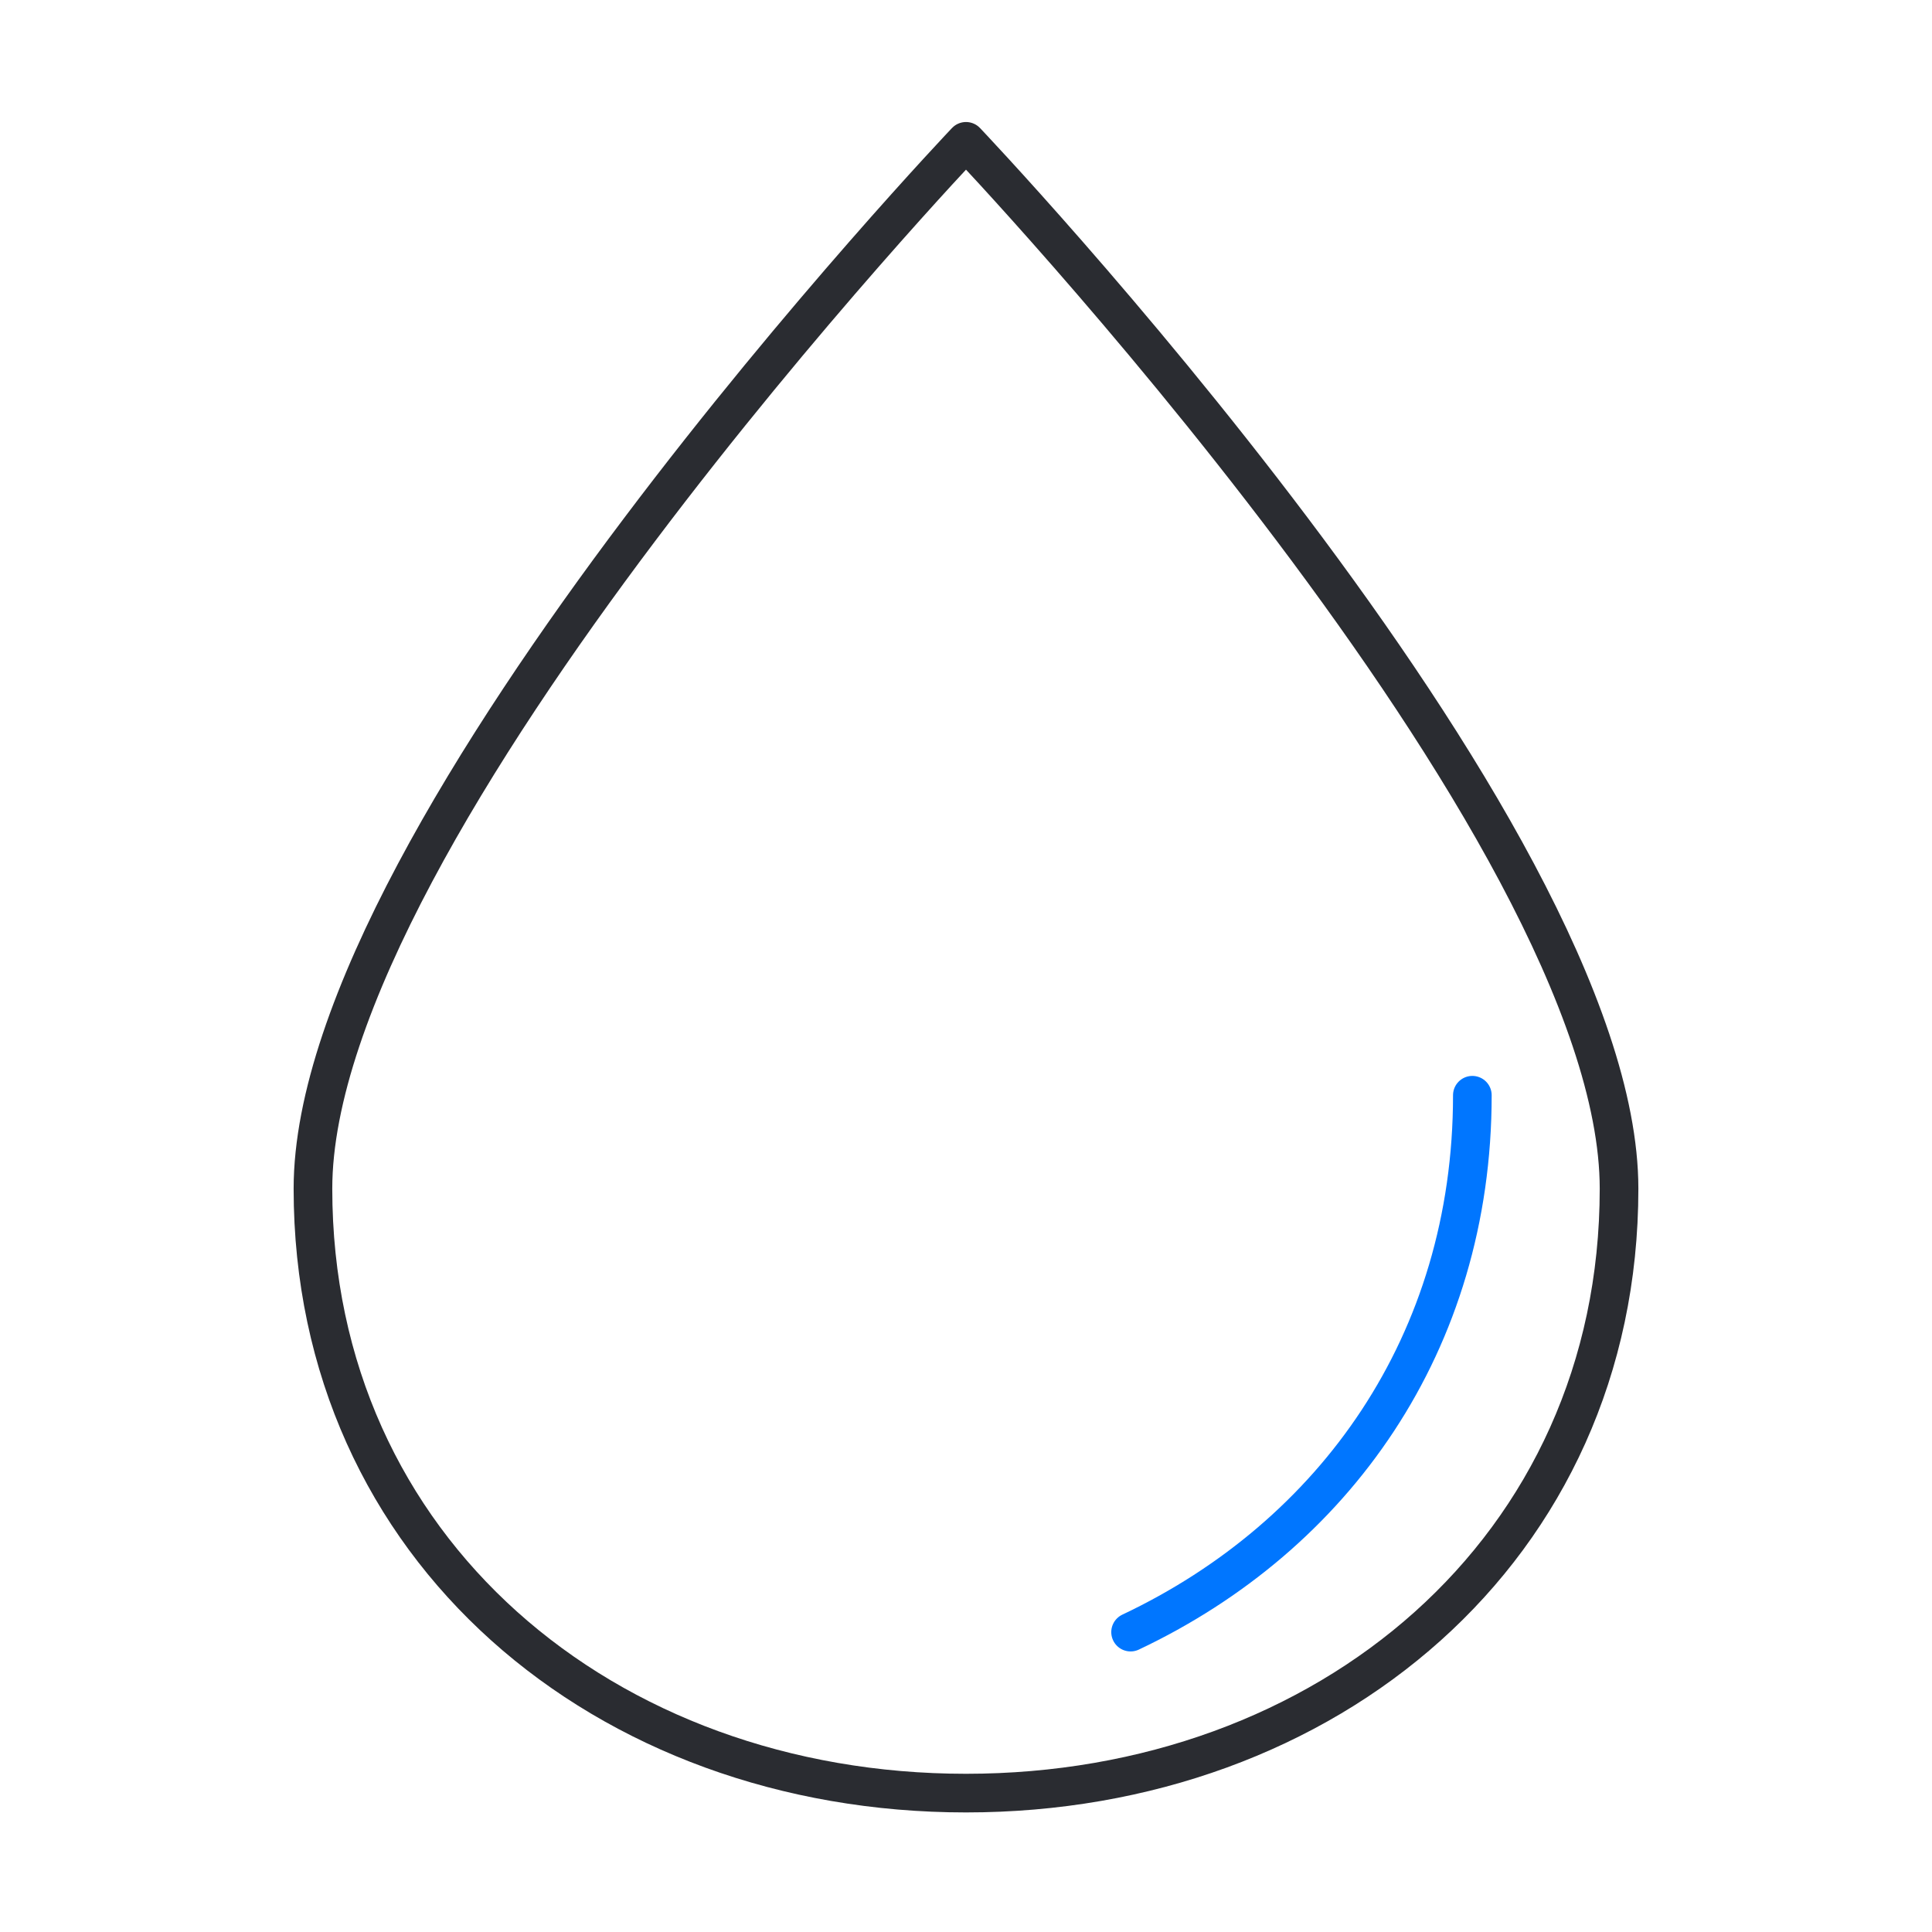<?xml version="1.0" encoding="UTF-8"?>
<svg xmlns="http://www.w3.org/2000/svg" version="1.1" viewBox="0 0 300 300" width="120" height="120">
  <defs>
    <style>
      .cls-1 {
        stroke: #0076ff;
      }

      .cls-1, .cls-2 {
        fill: none;
        stroke-linecap: round;
        stroke-linejoin: round;
        stroke-width: 6px;
      }

      .cls-2 {
        stroke: #2a2c31;
      }
    </style>
  </defs>
  
  <g>
    <g id="Ebene_3">
      <polygon points="35.101 107.723 35.102 107.723 35.101 107.723 35.101 107.723"/>
      <path class="cls-2" d="M251.405,184.578c0,56.004-45.4,93.855-101.405,93.855s-101.405-37.85-101.405-93.855S150,21.947,150,21.947c0,0,101.405,106.626,101.405,162.631Z"/>
      <path class="cls-1" d="M228.626,170.067c0,38.503-21.459,68.425-53.069,83.367"/>
    </g>
  </g>
</svg>
